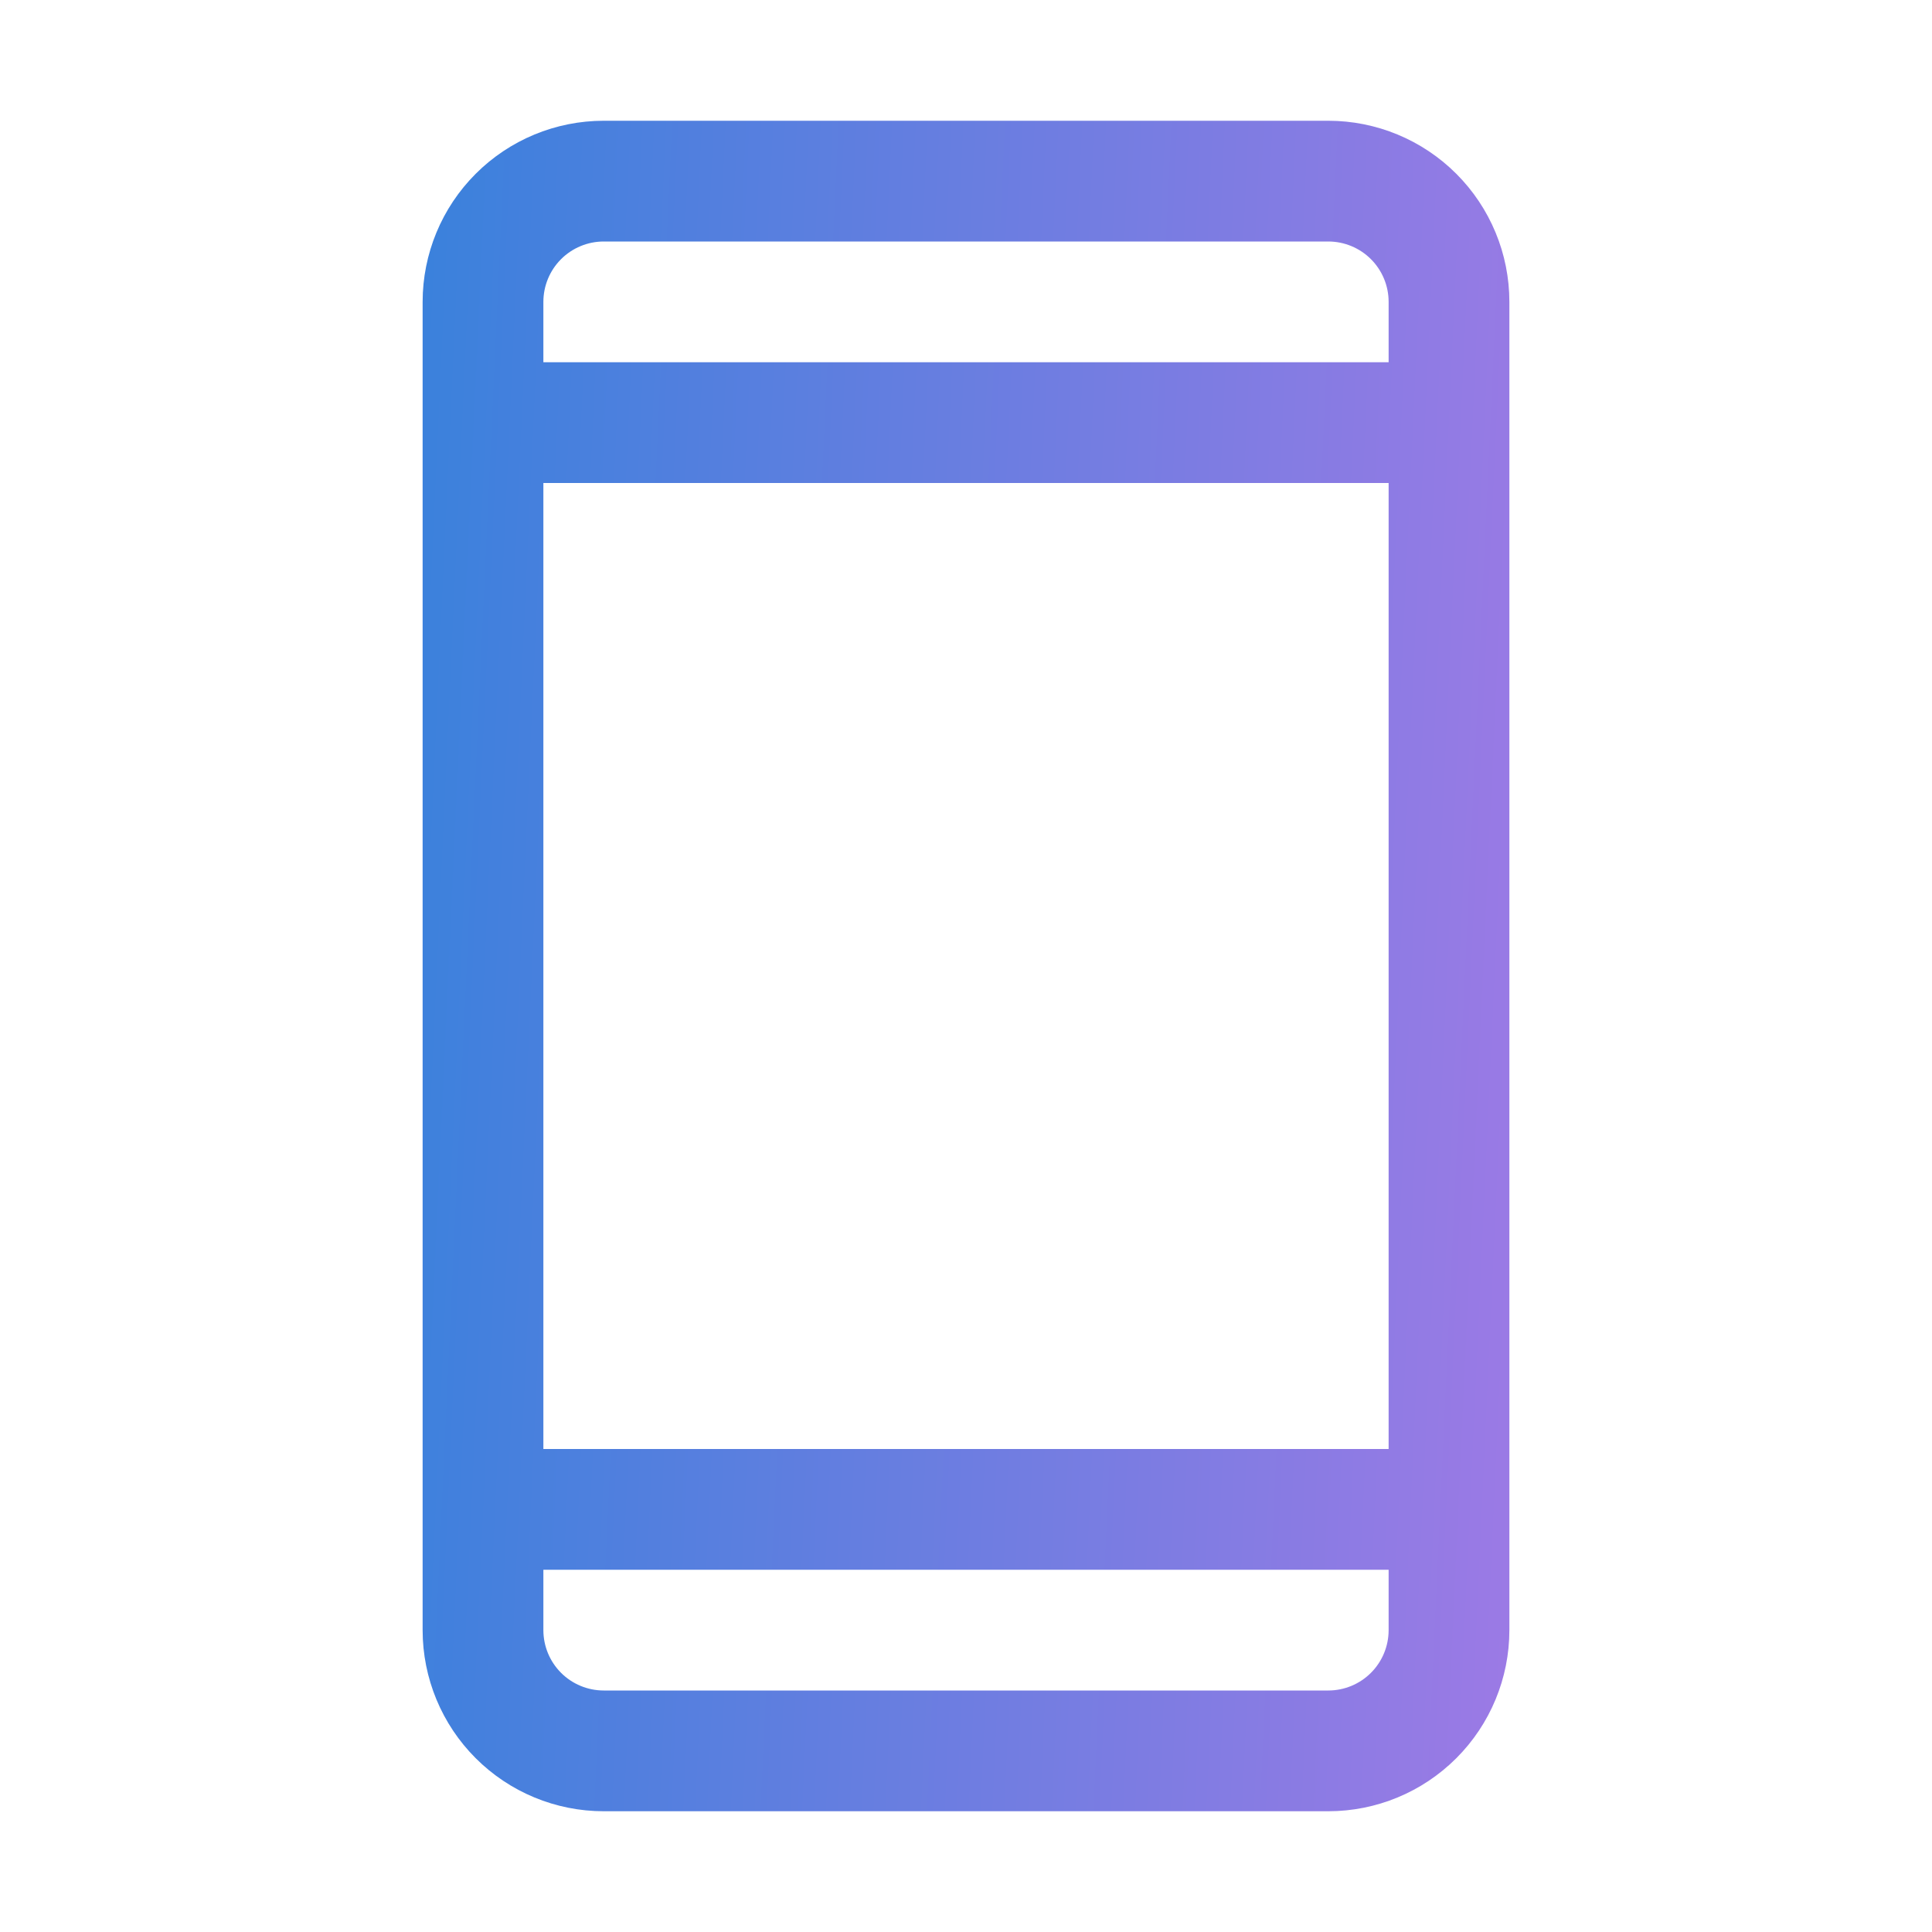 <svg width="80" height="80" viewBox="0 0 80 80" fill="none" xmlns="http://www.w3.org/2000/svg">
<path d="M55 5H25C23.011 5 21.103 5.79 19.697 7.197C18.29 8.603 17.5 10.511 17.5 12.5V67.5C17.5 69.489 18.29 71.397 19.697 72.803C21.103 74.21 23.011 75 25 75H55C56.989 75 58.897 74.21 60.303 72.803C61.71 71.397 62.5 69.489 62.5 67.5V12.5C62.5 10.511 61.71 8.603 60.303 7.197C58.897 5.79 56.989 5 55 5ZM22.5 20H57.5V60H22.5V20ZM25 10H55C55.663 10 56.299 10.263 56.768 10.732C57.237 11.201 57.5 11.837 57.5 12.5V15H22.5V12.5C22.5 11.837 22.763 11.201 23.232 10.732C23.701 10.263 24.337 10 25 10ZM55 70H25C24.337 70 23.701 69.737 23.232 69.268C22.763 68.799 22.5 68.163 22.5 67.5V65H57.5V67.5C57.5 68.163 57.237 68.799 56.768 69.268C56.299 69.737 55.663 70 55 70Z" fill="url(#paint0_linear_1782_119773)"/>
<defs>
<linearGradient id="paint0_linear_1782_119773" x1="17.5" y1="5" x2="65.633" y2="7.225" gradientUnits="userSpaceOnUse">
<stop stop-color="#3A81DC"/>
<stop offset="1" stop-color="#9C7AE5"/>
</linearGradient>
</defs>
</svg>
